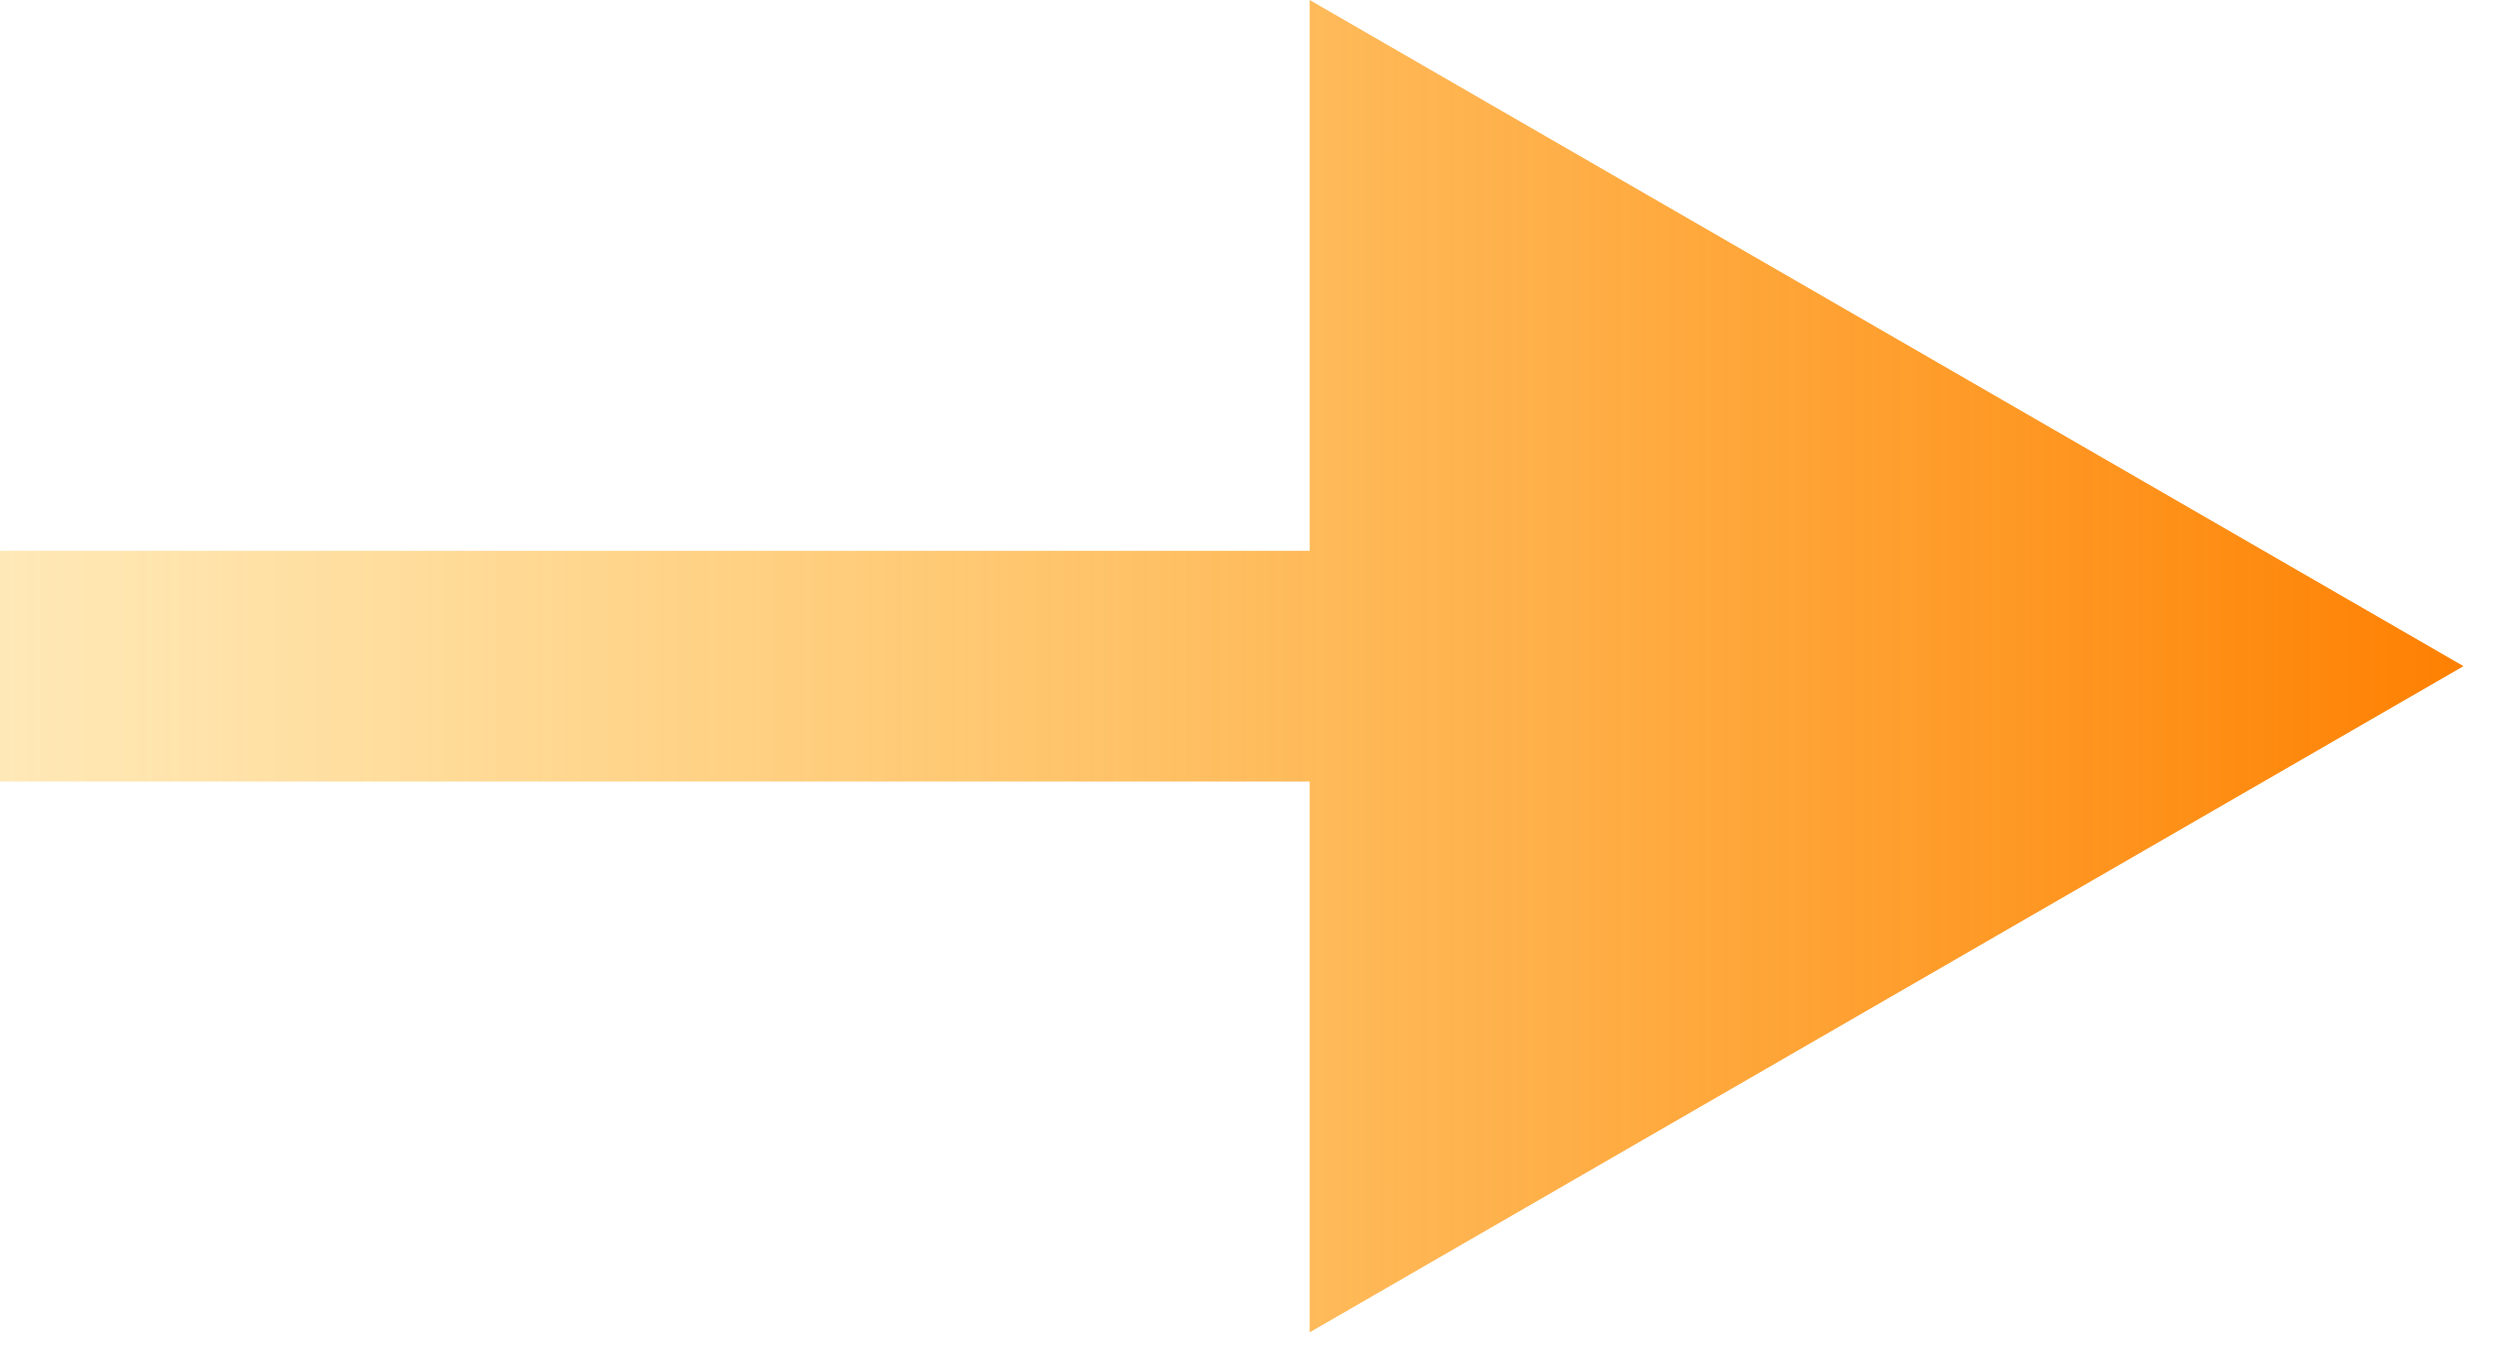 <svg width="65" height="35" viewBox="0 0 65 35" fill="none" xmlns="http://www.w3.org/2000/svg">
<path d="M64.051 17.32L34.051 -0V34.641L64.051 17.32ZM0 17.32V20.32H37.051V17.32V14.32H0V17.32Z" fill="url(#paint0_linear_82_2254)"/>
<defs>
<linearGradient id="paint0_linear_82_2254" x1="0" y1="17.82" x2="64.051" y2="17.82" gradientUnits="userSpaceOnUse">
<stop stop-color="#FFB411" stop-opacity="0.3"/>
<stop offset="1" stop-color="#FE8002"/>
</linearGradient>
</defs>
</svg>
